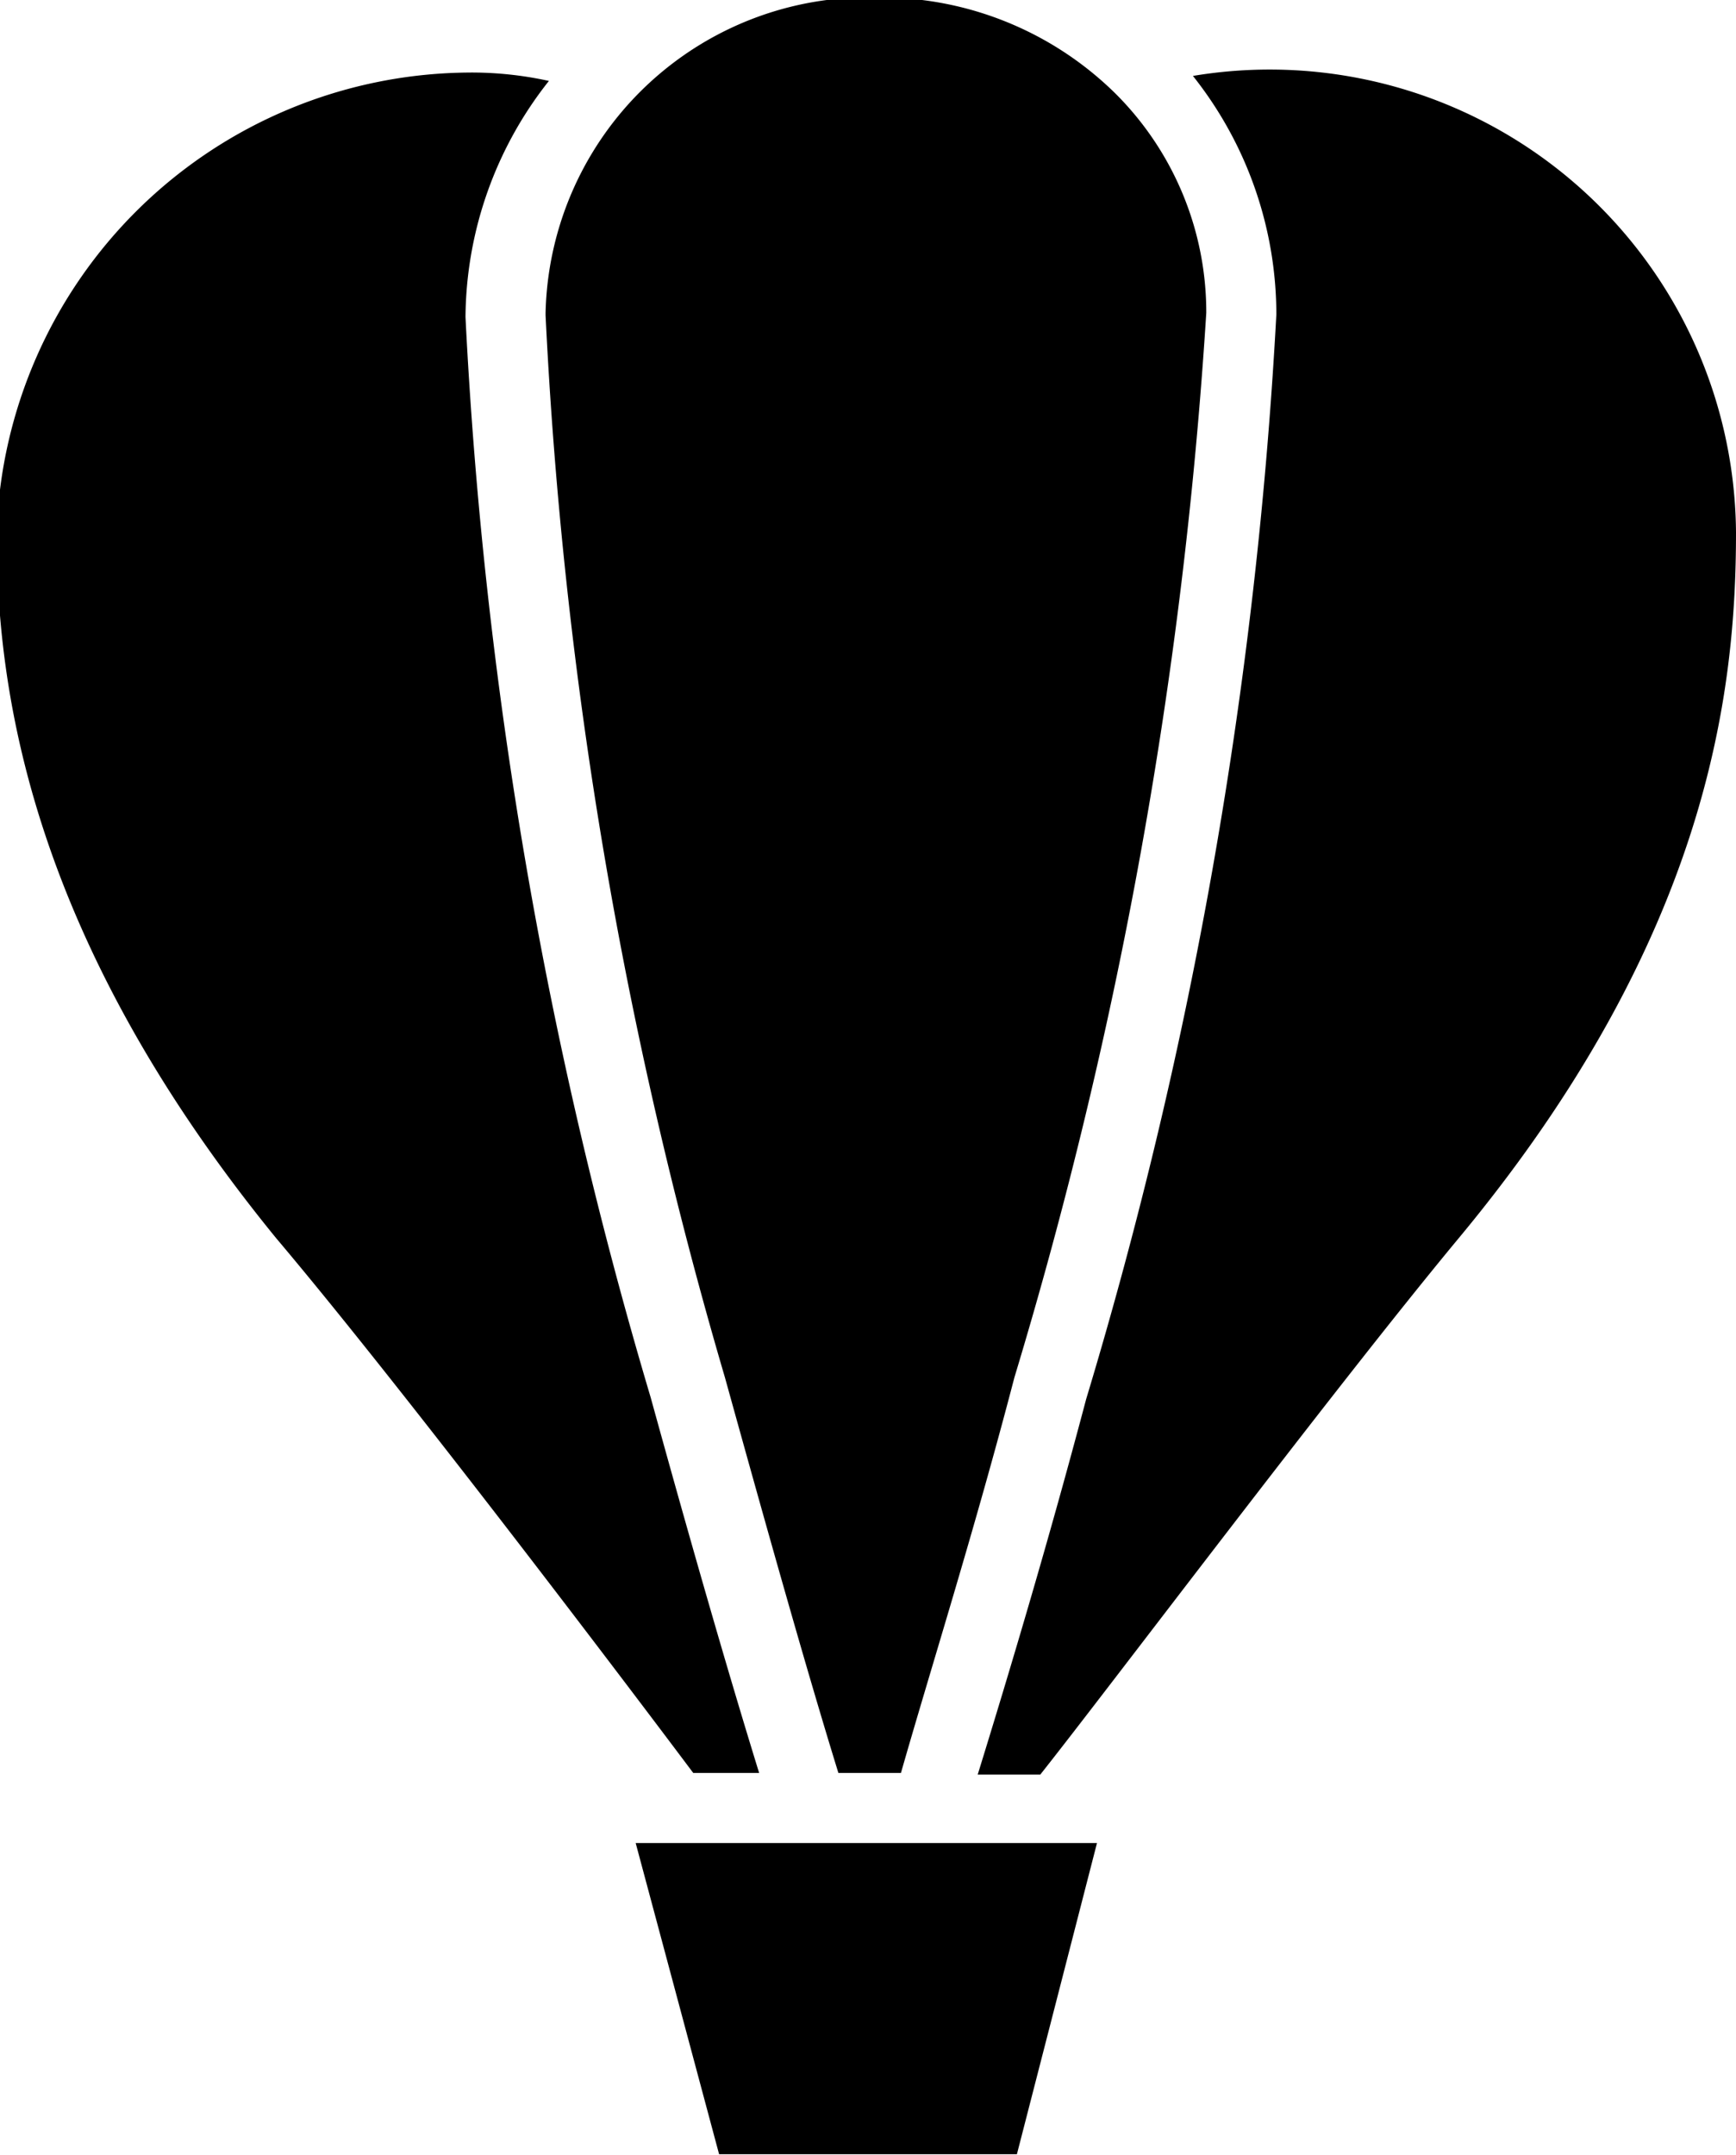 <svg data-name="Layer 1" xmlns="http://www.w3.org/2000/svg" viewBox="0 0 20.81 25.83"><title>Hot Air Ballooning</title><path class="aop-icon" d="M12.19 25.82H8.62l-1-3.73h5.53zM7.8 16.75c.48 1.74.92 3.27 1.3 4.5h-.79c-.75-1-3.47-4.6-5-6.41C.34 11.2-.04 8.24-.04 6.38A5.7 5.7 0 0 1 5.58.87a4.31 4.31 0 0 1 1 .1 4.61 4.61 0 0 0-1 2.83A55 55 0 0 0 7.8 16.75zm-1.26-13a3.87 3.87 0 0 1 4-3.78 4 4 0 0 1 2.83 1.15 3.7 3.7 0 0 1 1.09 2.63 56.31 56.31 0 0 1-2.3 12.76c-.48 1.84-1 3.48-1.36 4.74h-.75c-.38-1.23-.85-2.9-1.36-4.74A54.56 54.56 0 0 1 6.54 3.78zm14.27 2.63c0 1.88-.31 4.84-3.34 8.48-1.5 1.81-4.19 5.39-5 6.41h-.75c.38-1.23.85-2.8 1.3-4.5a55.34 55.34 0 0 0 2.28-13 4.6 4.6 0 0 0-1-2.86 5.59 5.59 0 0 1 6.51 5.47z"/></svg>